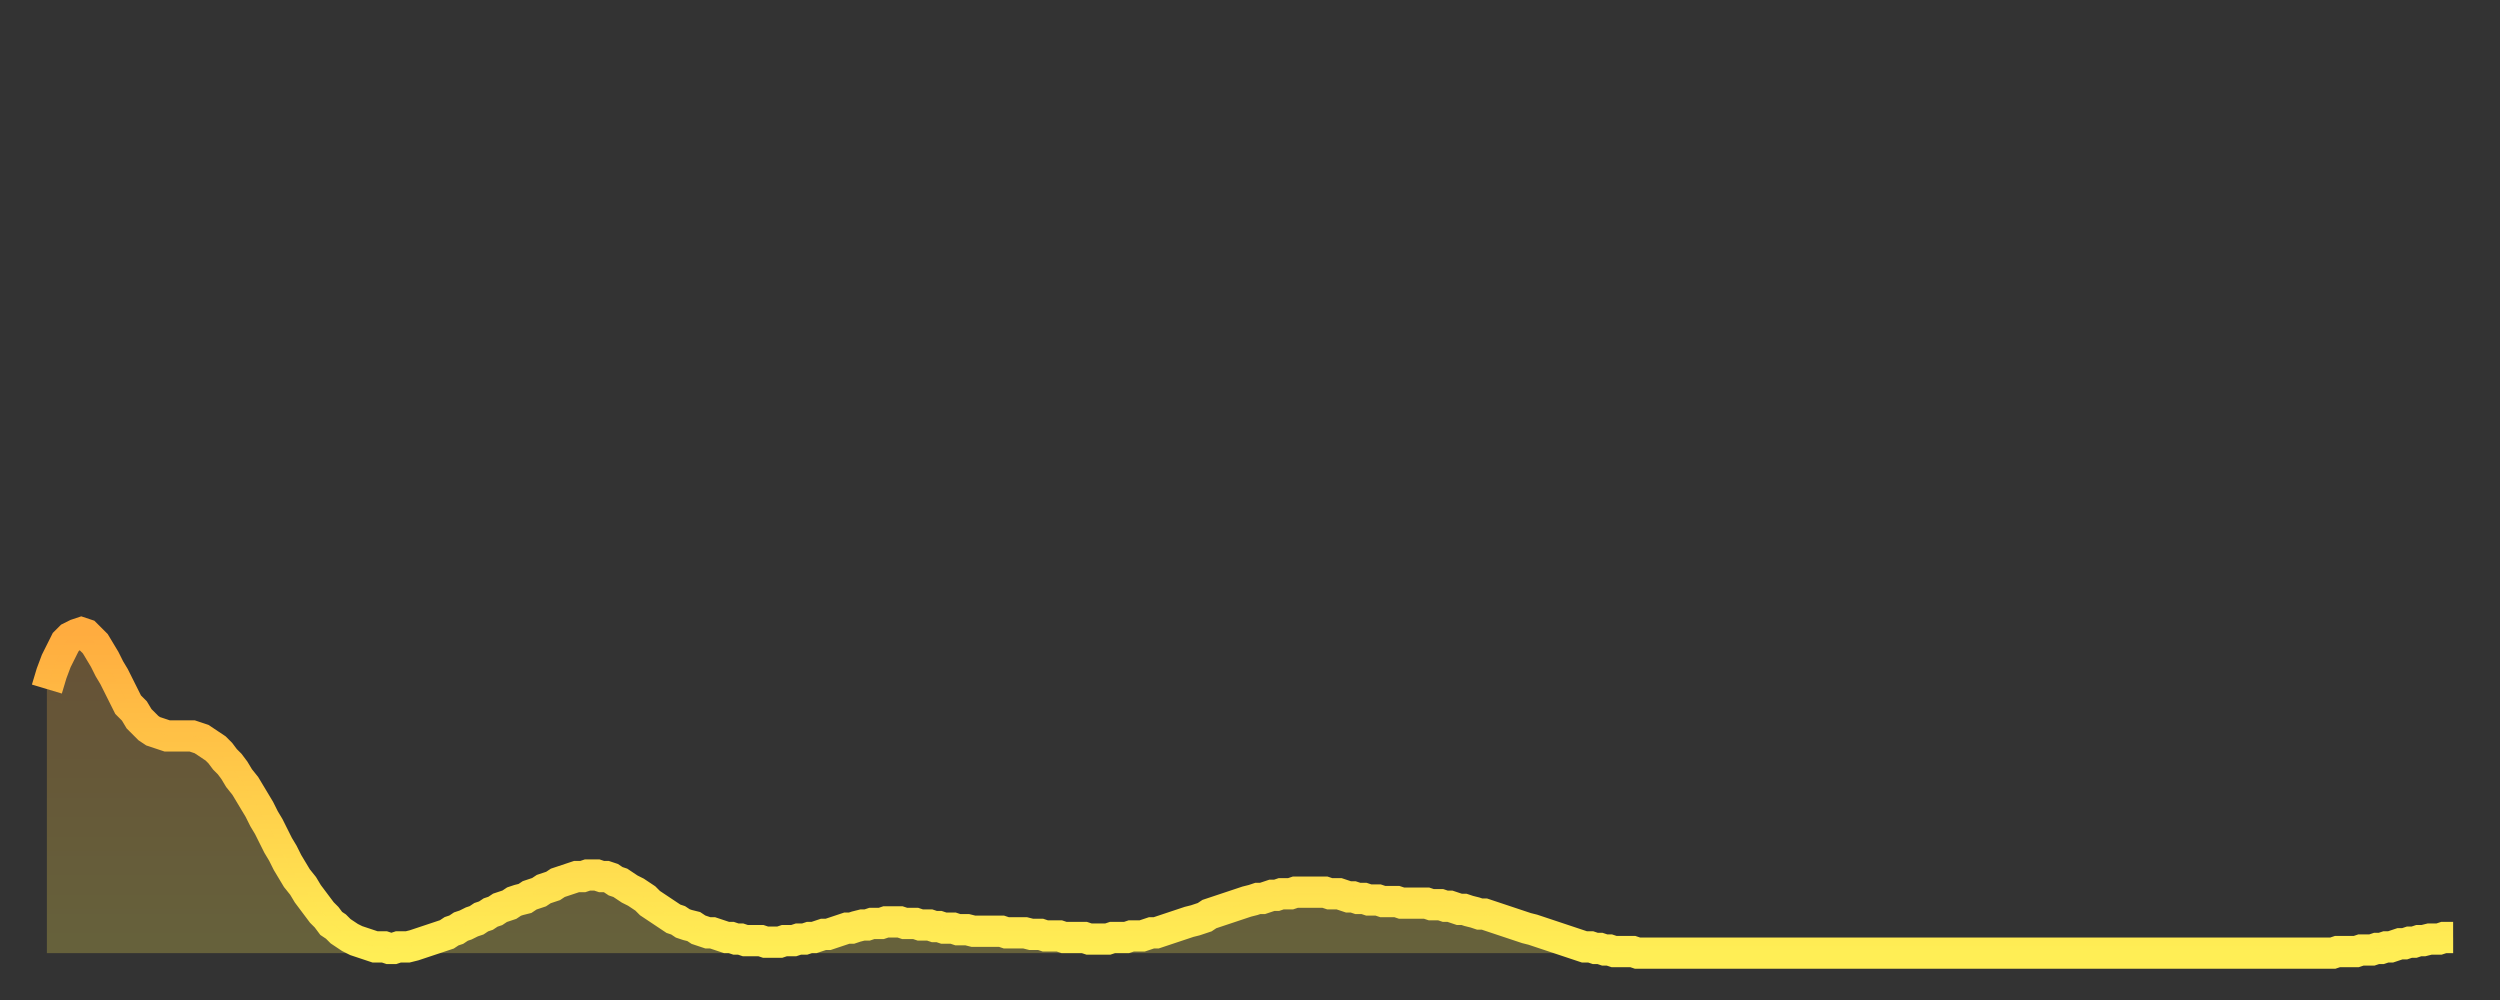 <?xml version="1.0" encoding="utf-8" ?>
<svg baseProfile="full" height="64" version="1.1" width="160" xmlns="http://www.w3.org/2000/svg" xmlns:ev="http://www.w3.org/2001/xml-events" xmlns:xlink="http://www.w3.org/1999/xlink"><rect width="100%" height="100%" fill="#333333" stroke="none"/><defs><linearGradient id="id10614" x1="0" x2="0" y1="0" y2="1"><stop offset="0%" stop-color="#ffac3f" /><stop offset="50%" stop-color="#ffcd4a" /><stop offset="100%" stop-color="#ffee55" /></linearGradient></defs><g transform="translate(3,3)"><g><path d="M 0.0 41.1 0.3 40.1 0.6 39.3 0.9 38.7 1.2 38.1 1.5 37.8 1.9 37.6 2.2 37.5 2.5 37.6 2.8 37.9 3.1 38.2 3.4 38.7 3.7 39.2 4.0 39.8 4.3 40.3 4.6 40.9 4.9 41.5 5.2 42.1 5.6 42.5 5.9 43.0 6.2 43.3 6.5 43.6 6.8 43.8 7.1 43.9 7.4 44.0 7.7 44.1 8.0 44.1 8.3 44.1 8.6 44.1 8.9 44.1 9.3 44.1 9.6 44.2 9.9 44.3 10.2 44.5 10.5 44.7 10.8 44.9 11.1 45.2 11.4 45.6 11.7 45.9 12.0 46.3 12.3 46.8 12.7 47.3 13.0 47.8 13.3 48.3 13.6 48.8 13.9 49.4 14.2 49.9 14.5 50.5 14.8 51.1 15.1 51.6 15.4 52.2 15.7 52.7 16.0 53.2 16.4 53.7 16.7 54.2 17.0 54.6 17.3 55.0 17.6 55.4 17.9 55.7 18.2 56.1 18.5 56.3 18.8 56.6 19.1 56.8 19.4 57.0 19.8 57.2 20.1 57.3 20.4 57.4 20.7 57.5 21.0 57.6 21.3 57.6 21.6 57.6 21.9 57.7 22.2 57.7 22.5 57.6 22.8 57.6 23.1 57.6 23.5 57.5 23.8 57.4 24.1 57.3 24.4 57.2 24.7 57.1 25.0 57.0 25.3 56.9 25.6 56.8 25.9 56.6 26.2 56.5 26.5 56.3 26.8 56.2 27.2 56.0 27.5 55.9 27.8 55.7 28.1 55.6 28.4 55.4 28.7 55.3 29.0 55.1 29.3 55.0 29.6 54.9 29.9 54.7 30.2 54.6 30.6 54.5 30.9 54.3 31.2 54.2 31.5 54.1 31.8 53.9 32.1 53.8 32.4 53.7 32.7 53.5 33.0 53.4 33.3 53.3 33.6 53.2 33.9 53.1 34.3 53.1 34.6 53.0 34.9 53.0 35.2 53.0 35.5 53.1 35.8 53.1 36.1 53.2 36.4 53.4 36.7 53.5 37.0 53.7 37.3 53.9 37.7 54.1 38.0 54.3 38.3 54.5 38.6 54.8 38.9 55.0 39.2 55.2 39.5 55.4 39.8 55.6 40.1 55.8 40.4 55.9 40.7 56.1 41.0 56.2 41.4 56.3 41.7 56.5 42.0 56.6 42.3 56.7 42.6 56.7 42.9 56.8 43.2 56.9 43.5 57.0 43.8 57.0 44.1 57.1 44.4 57.1 44.7 57.2 45.1 57.2 45.4 57.2 45.7 57.2 46.0 57.3 46.3 57.3 46.6 57.3 46.9 57.3 47.2 57.2 47.5 57.2 47.8 57.2 48.1 57.1 48.5 57.1 48.8 57.0 49.1 57.0 49.4 56.9 49.7 56.8 50.0 56.8 50.3 56.7 50.6 56.6 50.9 56.5 51.2 56.4 51.5 56.4 51.8 56.3 52.2 56.2 52.5 56.2 52.8 56.1 53.1 56.1 53.4 56.1 53.7 56.0 54.0 56.0 54.3 56.0 54.6 56.0 54.9 56.1 55.2 56.1 55.6 56.1 55.9 56.2 56.2 56.2 56.5 56.2 56.8 56.3 57.1 56.3 57.4 56.4 57.7 56.4 58.0 56.4 58.3 56.5 58.6 56.5 58.9 56.5 59.3 56.6 59.6 56.6 59.9 56.6 60.2 56.6 60.5 56.6 60.8 56.6 61.1 56.6 61.4 56.7 61.7 56.7 62.0 56.7 62.3 56.7 62.6 56.7 63.0 56.8 63.3 56.8 63.6 56.8 63.9 56.9 64.2 56.9 64.5 56.9 64.8 56.9 65.1 57.0 65.4 57.0 65.7 57.0 66.0 57.0 66.4 57.0 66.7 57.1 67.0 57.1 67.3 57.1 67.6 57.1 67.9 57.1 68.2 57.0 68.5 57.0 68.8 57.0 69.1 57.0 69.4 56.9 69.7 56.9 70.1 56.9 70.4 56.8 70.7 56.7 71.0 56.7 71.3 56.6 71.6 56.5 71.9 56.4 72.2 56.3 72.5 56.2 72.8 56.1 73.1 56.0 73.5 55.9 73.8 55.8 74.1 55.7 74.4 55.5 74.7 55.4 75.0 55.3 75.3 55.2 75.6 55.1 75.9 55.0 76.2 54.9 76.5 54.8 76.8 54.7 77.2 54.6 77.5 54.5 77.8 54.5 78.1 54.4 78.4 54.3 78.7 54.3 79.0 54.2 79.3 54.2 79.6 54.2 79.9 54.1 80.2 54.1 80.5 54.1 80.9 54.1 81.2 54.1 81.5 54.1 81.8 54.1 82.1 54.2 82.4 54.2 82.7 54.2 83.0 54.3 83.3 54.4 83.6 54.4 83.9 54.5 84.3 54.5 84.6 54.6 84.9 54.6 85.2 54.6 85.5 54.7 85.8 54.7 86.1 54.7 86.4 54.7 86.7 54.8 87.0 54.8 87.3 54.8 87.6 54.8 88.0 54.8 88.3 54.8 88.6 54.9 88.9 54.9 89.2 54.9 89.5 55.0 89.8 55.0 90.1 55.1 90.4 55.2 90.7 55.2 91.0 55.3 91.4 55.4 91.7 55.5 92.0 55.5 92.3 55.6 92.6 55.7 92.9 55.8 93.2 55.9 93.5 56.0 93.8 56.1 94.1 56.2 94.4 56.3 94.7 56.4 95.1 56.5 95.4 56.6 95.7 56.7 96.0 56.8 96.3 56.9 96.6 57.0 96.9 57.1 97.2 57.2 97.5 57.3 97.8 57.4 98.1 57.5 98.4 57.6 98.8 57.6 99.1 57.7 99.4 57.7 99.7 57.8 100.0 57.8 100.3 57.9 100.6 57.9 100.9 57.9 101.2 57.9 101.5 57.9 101.8 58.0 102.2 58.0 102.5 58.0 102.8 58.0 103.1 58.0 103.4 58.0 103.7 58.0 104.0 58.0 104.3 58.0 104.6 58.0 104.9 58.0 105.2 58.0 105.5 58.0 105.9 58.0 106.2 58.0 106.5 58.0 106.8 58.0 107.1 58.0 107.4 58.0 107.7 58.0 108.0 58.0 108.3 58.0 108.6 58.0 108.9 58.0 109.3 58.0 109.6 58.0 109.9 58.0 110.2 58.0 110.5 58.0 110.8 58.0 111.1 58.0 111.4 58.0 111.7 58.0 112.0 58.0 112.3 58.0 112.6 58.0 113.0 58.0 113.3 58.0 113.6 58.0 113.9 58.0 114.2 58.0 114.5 58.0 114.8 58.0 115.1 58.0 115.4 58.0 115.7 58.0 116.0 58.0 116.3 58.0 116.7 58.0 117.0 58.0 117.3 58.0 117.6 58.0 117.9 58.0 118.2 58.0 118.5 58.0 118.8 58.0 119.1 58.0 119.4 58.0 119.7 58.0 120.1 58.0 120.4 58.0 120.7 58.0 121.0 58.0 121.3 58.0 121.6 58.0 121.9 58.0 122.2 58.0 122.5 58.0 122.8 58.0 123.1 58.0 123.4 58.0 123.8 58.0 124.1 58.0 124.4 58.0 124.7 58.0 125.0 58.0 125.3 58.0 125.6 58.0 125.9 58.0 126.2 58.0 126.5 58.0 126.8 58.0 127.2 58.0 127.5 58.0 127.8 58.0 128.1 58.0 128.4 58.0 128.7 58.0 129.0 58.0 129.3 58.0 129.6 58.0 129.9 58.0 130.2 58.0 130.5 58.0 130.9 58.0 131.2 58.0 131.5 58.0 131.8 58.0 132.1 58.0 132.4 58.0 132.7 58.0 133.0 58.0 133.3 58.0 133.6 58.0 133.9 58.0 134.2 58.0 134.6 58.0 134.9 58.0 135.2 58.0 135.5 58.0 135.8 58.0 136.1 58.0 136.4 58.0 136.7 58.0 137.0 58.0 137.3 58.0 137.6 58.0 138.0 58.0 138.3 58.0 138.6 58.0 138.9 58.0 139.2 58.0 139.5 58.0 139.8 58.0 140.1 58.0 140.4 58.0 140.7 58.0 141.0 58.0 141.3 58.0 141.7 58.0 142.0 58.0 142.3 58.0 142.6 58.0 142.9 58.0 143.2 58.0 143.5 58.0 143.8 58.0 144.1 58.0 144.4 58.0 144.7 58.0 145.1 58.0 145.4 58.0 145.7 58.0 146.0 58.0 146.3 58.0 146.6 57.9 146.9 57.9 147.2 57.9 147.5 57.9 147.8 57.9 148.1 57.8 148.4 57.8 148.8 57.8 149.1 57.7 149.4 57.7 149.7 57.6 150.0 57.6 150.3 57.5 150.6 57.4 150.9 57.4 151.2 57.3 151.5 57.3 151.8 57.2 152.1 57.2 152.5 57.1 152.8 57.1 153.1 57.1 153.4 57.0 153.7 57.0 154.0 57.0" fill="none" id="graph-curve" opacity="1" stroke="url(#id10614)" stroke-width="2" /><path d="M 0 58 L 0.0 41.1 0.3 40.1 0.6 39.3 0.9 38.7 1.2 38.1 1.5 37.8 1.9 37.6 2.2 37.5 2.5 37.6 2.8 37.9 3.1 38.2 3.4 38.7 3.7 39.2 4.0 39.8 4.3 40.3 4.6 40.9 4.9 41.5 5.2 42.1 5.6 42.5 5.9 43.0 6.2 43.3 6.5 43.6 6.8 43.8 7.1 43.9 7.4 44.0 7.7 44.1 8.0 44.1 8.3 44.1 8.6 44.1 8.9 44.1 9.3 44.1 9.6 44.2 9.9 44.3 10.2 44.5 10.5 44.7 10.8 44.9 11.1 45.2 11.4 45.6 11.7 45.9 12.0 46.3 12.3 46.8 12.7 47.3 13.0 47.8 13.3 48.3 13.6 48.8 13.9 49.4 14.2 49.9 14.5 50.5 14.8 51.1 15.1 51.6 15.4 52.2 15.7 52.7 16.0 53.2 16.4 53.7 16.7 54.2 17.0 54.6 17.3 55.0 17.6 55.4 17.9 55.7 18.2 56.1 18.5 56.3 18.8 56.6 19.1 56.8 19.4 57.0 19.8 57.2 20.1 57.3 20.4 57.4 20.7 57.5 21.0 57.6 21.3 57.6 21.6 57.6 21.9 57.7 22.2 57.7 22.5 57.6 22.8 57.6 23.1 57.6 23.5 57.5 23.8 57.4 24.1 57.3 24.4 57.2 24.7 57.1 25.0 57.0 25.3 56.9 25.6 56.8 25.9 56.6 26.2 56.5 26.5 56.3 26.8 56.2 27.2 56.0 27.5 55.9 27.8 55.7 28.1 55.6 28.4 55.4 28.7 55.3 29.0 55.1 29.3 55.0 29.6 54.9 29.9 54.7 30.2 54.6 30.6 54.5 30.9 54.3 31.2 54.2 31.5 54.1 31.8 53.9 32.1 53.8 32.4 53.7 32.7 53.5 33.0 53.4 33.3 53.3 33.6 53.2 33.9 53.1 34.3 53.1 34.6 53.0 34.9 53.0 35.2 53.0 35.5 53.1 35.8 53.1 36.1 53.2 36.4 53.4 36.7 53.5 37.0 53.7 37.3 53.9 37.7 54.1 38.0 54.3 38.3 54.5 38.6 54.8 38.9 55.0 39.2 55.2 39.5 55.4 39.8 55.6 40.1 55.8 40.4 55.9 40.7 56.1 41.0 56.2 41.4 56.3 41.7 56.5 42.0 56.6 42.3 56.7 42.6 56.7 42.9 56.8 43.2 56.9 43.5 57.0 43.8 57.0 44.1 57.1 44.4 57.1 44.7 57.2 45.1 57.2 45.4 57.2 45.7 57.2 46.0 57.3 46.3 57.3 46.6 57.3 46.9 57.3 47.2 57.2 47.5 57.2 47.8 57.2 48.1 57.1 48.5 57.1 48.8 57.0 49.1 57.0 49.4 56.9 49.7 56.8 50.0 56.8 50.3 56.7 50.6 56.6 50.9 56.5 51.2 56.4 51.5 56.4 51.8 56.3 52.2 56.2 52.5 56.2 52.8 56.1 53.1 56.1 53.4 56.1 53.7 56.0 54.0 56.0 54.3 56.0 54.6 56.0 54.9 56.1 55.2 56.1 55.6 56.1 55.9 56.2 56.2 56.2 56.5 56.2 56.8 56.3 57.1 56.3 57.4 56.4 57.7 56.4 58.0 56.4 58.3 56.5 58.6 56.5 58.9 56.5 59.3 56.6 59.6 56.6 59.9 56.6 60.2 56.6 60.5 56.6 60.8 56.6 61.1 56.6 61.4 56.7 61.7 56.7 62.0 56.7 62.3 56.7 62.6 56.7 63.0 56.8 63.3 56.8 63.6 56.8 63.9 56.9 64.2 56.9 64.5 56.9 64.8 56.9 65.1 57.0 65.4 57.0 65.7 57.0 66.0 57.0 66.4 57.0 66.7 57.1 67.0 57.1 67.3 57.1 67.6 57.1 67.9 57.1 68.2 57.0 68.5 57.0 68.8 57.0 69.1 57.0 69.4 56.9 69.7 56.9 70.1 56.9 70.4 56.8 70.7 56.7 71.0 56.7 71.3 56.6 71.6 56.5 71.9 56.4 72.2 56.3 72.5 56.2 72.8 56.1 73.1 56.0 73.5 55.9 73.8 55.8 74.1 55.7 74.4 55.5 74.7 55.4 75.0 55.3 75.3 55.2 75.6 55.1 75.9 55.0 76.2 54.9 76.5 54.8 76.8 54.7 77.2 54.6 77.5 54.5 77.8 54.5 78.1 54.4 78.4 54.3 78.7 54.3 79.0 54.2 79.3 54.2 79.6 54.2 79.9 54.1 80.2 54.1 80.5 54.1 80.9 54.1 81.2 54.1 81.5 54.1 81.8 54.1 82.1 54.2 82.4 54.2 82.7 54.2 83.0 54.3 83.3 54.4 83.6 54.4 83.9 54.5 84.3 54.5 84.6 54.6 84.9 54.6 85.2 54.6 85.5 54.7 85.8 54.7 86.1 54.7 86.4 54.7 86.7 54.8 87.0 54.8 87.3 54.8 87.6 54.8 88.0 54.8 88.3 54.8 88.6 54.9 88.9 54.9 89.2 54.9 89.5 55.0 89.8 55.0 90.1 55.1 90.4 55.2 90.7 55.2 91.0 55.3 91.4 55.4 91.7 55.5 92.0 55.5 92.3 55.6 92.6 55.7 92.9 55.8 93.2 55.9 93.5 56.0 93.8 56.1 94.1 56.2 94.4 56.3 94.7 56.4 95.1 56.5 95.4 56.6 95.7 56.7 96.0 56.8 96.3 56.9 96.6 57.0 96.9 57.1 97.2 57.2 97.5 57.3 97.8 57.4 98.1 57.5 98.4 57.6 98.8 57.6 99.1 57.7 99.4 57.7 99.7 57.8 100.0 57.8 100.3 57.9 100.6 57.9 100.9 57.9 101.2 57.9 101.5 57.9 101.8 58.0 102.2 58.0 102.5 58.0 102.8 58.0 103.1 58.0 103.4 58.0 103.7 58.0 104.0 58.0 104.3 58.0 104.6 58.0 104.9 58.0 105.2 58.0 105.5 58.0 105.9 58.0 106.2 58.0 106.5 58.0 106.8 58.0 107.1 58.0 107.4 58.0 107.7 58.0 108.0 58.0 108.3 58.0 108.6 58.0 108.9 58.0 109.3 58.0 109.6 58.0 109.9 58.0 110.2 58.0 110.5 58.0 110.8 58.0 111.1 58.0 111.4 58.0 111.7 58.0 112.0 58.0 112.3 58.0 112.6 58.0 113.0 58.0 113.3 58.0 113.6 58.0 113.9 58.0 114.2 58.0 114.5 58.0 114.8 58.0 115.1 58.0 115.4 58.0 115.7 58.0 116.0 58.0 116.3 58.0 116.7 58.0 117.0 58.0 117.3 58.0 117.6 58.0 117.9 58.0 118.2 58.0 118.5 58.0 118.8 58.0 119.1 58.0 119.4 58.0 119.7 58.0 120.1 58.0 120.4 58.0 120.7 58.0 121.0 58.0 121.3 58.0 121.6 58.0 121.9 58.0 122.2 58.0 122.5 58.0 122.8 58.0 123.1 58.0 123.4 58.0 123.8 58.0 124.1 58.0 124.4 58.0 124.7 58.0 125.0 58.0 125.3 58.0 125.6 58.0 125.9 58.0 126.2 58.0 126.5 58.0 126.8 58.0 127.2 58.0 127.5 58.0 127.8 58.0 128.1 58.0 128.4 58.0 128.7 58.0 129.0 58.0 129.3 58.0 129.6 58.0 129.9 58.0 130.2 58.0 130.5 58.0 130.9 58.0 131.2 58.0 131.5 58.0 131.8 58.0 132.1 58.0 132.4 58.0 132.7 58.0 133.0 58.0 133.3 58.0 133.6 58.0 133.9 58.0 134.2 58.0 134.6 58.0 134.9 58.0 135.2 58.0 135.5 58.0 135.8 58.0 136.1 58.0 136.4 58.0 136.7 58.0 137.0 58.0 137.3 58.0 137.6 58.0 138.0 58.0 138.3 58.0 138.6 58.0 138.9 58.0 139.2 58.0 139.5 58.0 139.8 58.0 140.1 58.0 140.4 58.0 140.7 58.0 141.0 58.0 141.3 58.0 141.7 58.0 142.0 58.0 142.3 58.0 142.6 58.0 142.9 58.0 143.2 58.0 143.5 58.0 143.8 58.0 144.1 58.0 144.4 58.0 144.7 58.0 145.1 58.0 145.4 58.0 145.7 58.0 146.0 58.0 146.3 58.0 146.6 57.9 146.9 57.9 147.2 57.9 147.5 57.9 147.8 57.9 148.1 57.8 148.4 57.8 148.8 57.8 149.1 57.7 149.4 57.7 149.7 57.6 150.0 57.6 150.3 57.5 150.6 57.4 150.9 57.4 151.2 57.3 151.5 57.3 151.8 57.2 152.1 57.2 152.5 57.1 152.8 57.1 153.1 57.1 153.4 57.0 153.7 57.0 154.0 57.0 154 58" fill="url(#id10614)" fill-opacity=".25" id="graph-shadow" /></g></g></svg>